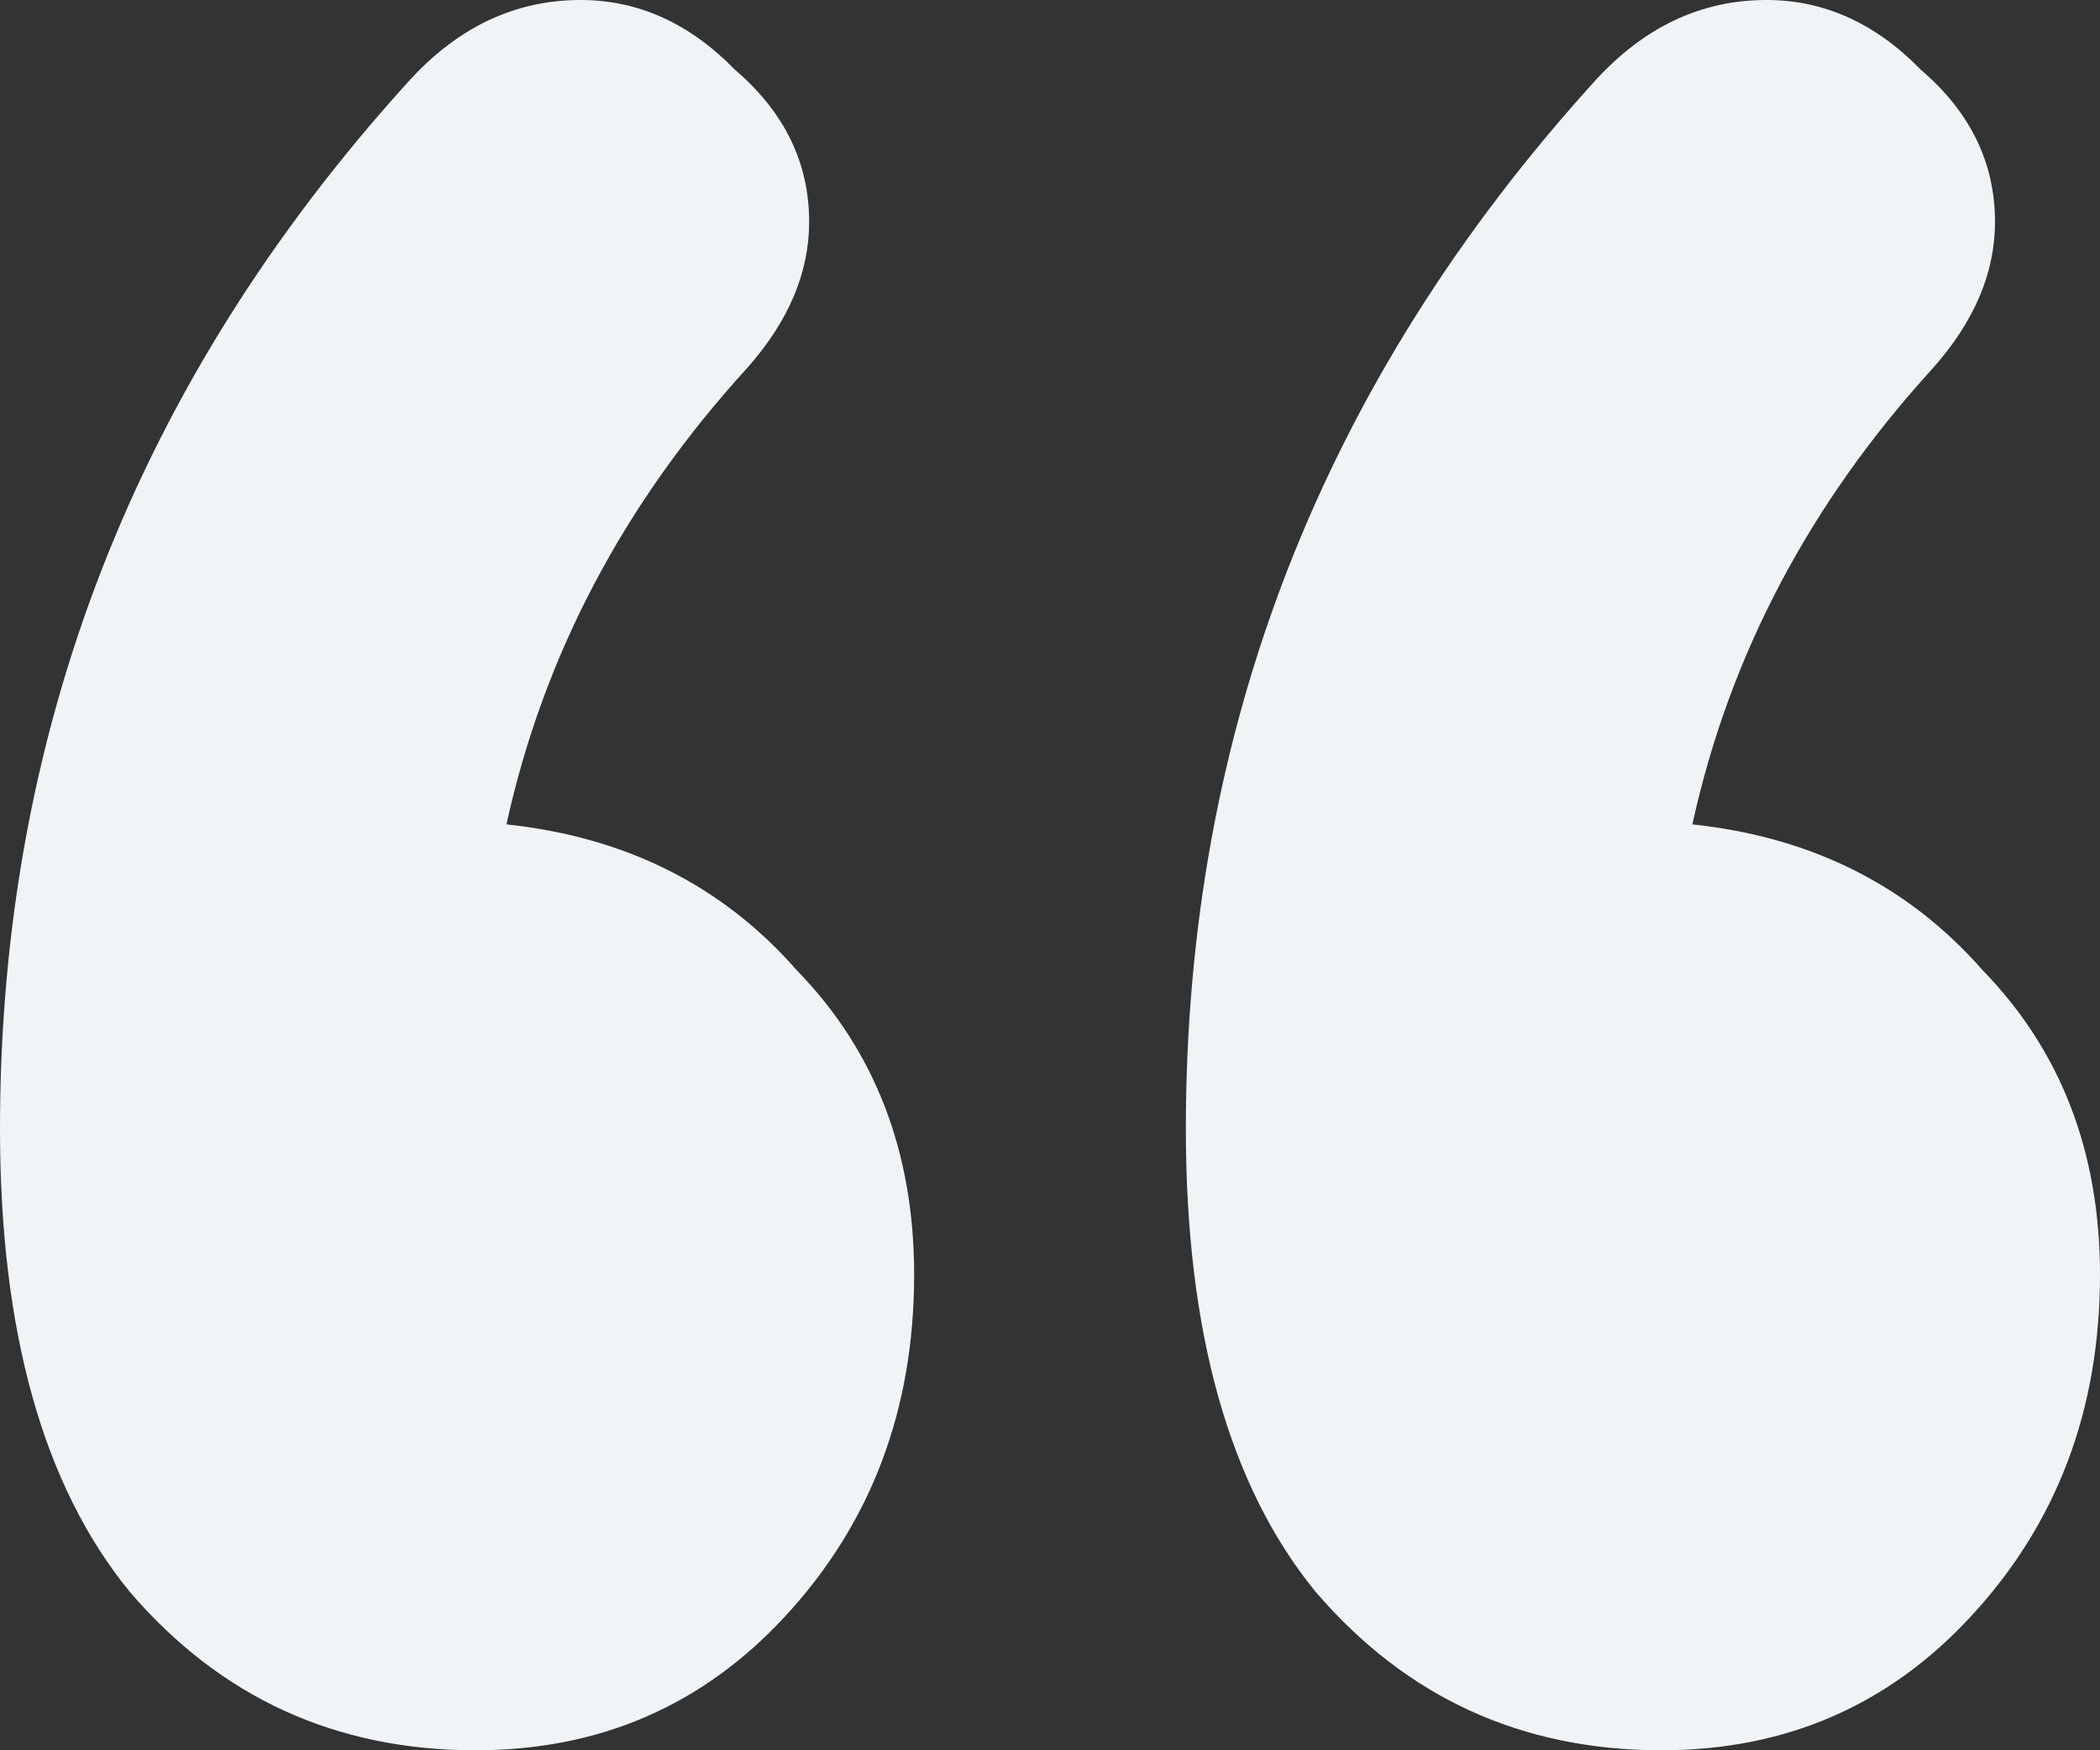 <svg width="36" height="30" viewBox="0 0 36 30" fill="none" xmlns="http://www.w3.org/2000/svg">
<rect x="0" y="0" width="36" height="30" fill="#333333" stroke="none"/>
<path d="M8.682 14.13C10.729 14.348 12.388 15.181 13.659 16.63C15 18.007 15.671 19.746 15.671 21.848C15.671 24.167 14.929 26.123 13.447 27.717C12.035 29.239 10.271 30 8.153 30C5.753 30 3.776 29.094 2.224 27.283C0.741 25.471 0 22.826 0 19.348C0 12.536 2.329 6.558 6.988 1.413C7.835 0.471 8.824 0 9.953 0C10.941 0 11.823 0.399 12.6 1.196C13.447 1.92 13.871 2.79 13.871 3.804C13.871 4.674 13.518 5.507 12.812 6.304C10.694 8.623 9.318 11.232 8.682 14.13ZM29.012 14.13C31.059 14.348 32.718 15.181 33.988 16.63C35.329 18.007 36 19.746 36 21.848C36 24.167 35.259 26.123 33.776 27.717C32.365 29.239 30.6 30 28.482 30C26.082 30 24.106 29.094 22.553 27.283C21.071 25.471 20.329 22.826 20.329 19.348C20.329 12.536 22.659 6.558 27.318 1.413C28.165 0.471 29.153 0 30.282 0C31.271 0 32.153 0.399 32.929 1.196C33.776 1.92 34.2 2.79 34.2 3.804C34.2 4.674 33.847 5.507 33.141 6.304C31.023 8.623 29.647 11.232 29.012 14.13Z" fill="#F1F4F6"/>
</svg>
